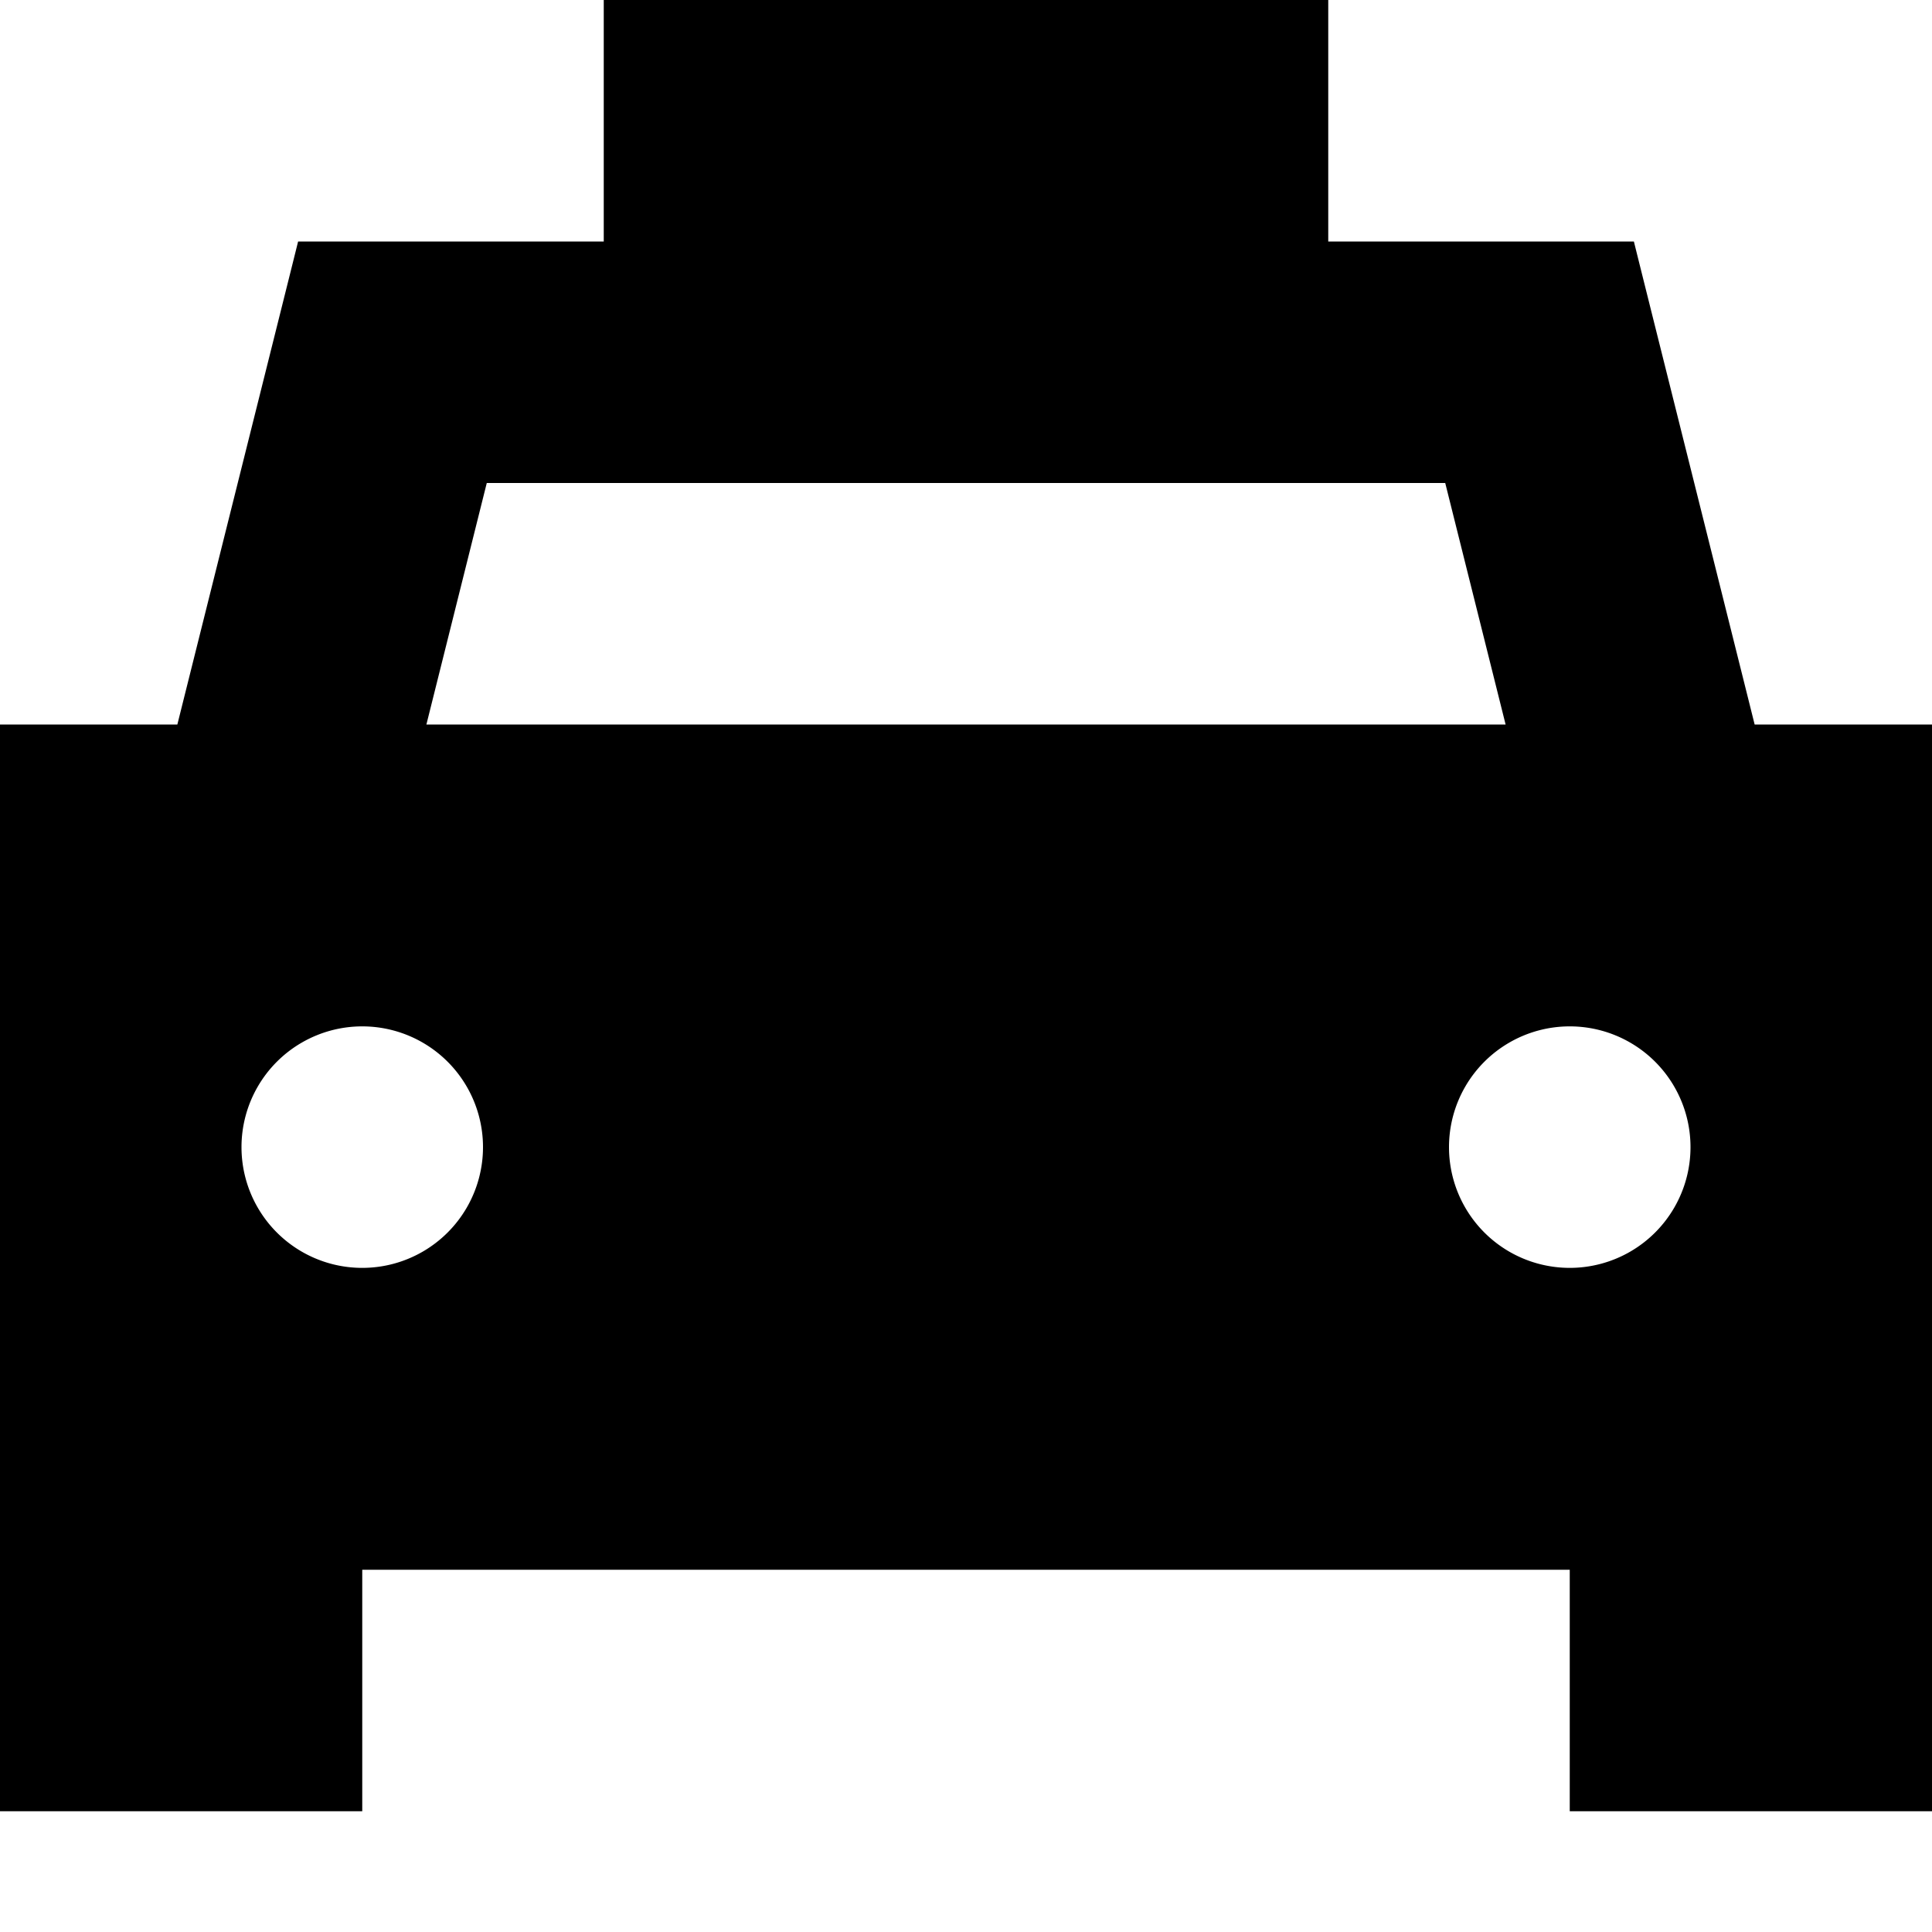 <svg xmlns="http://www.w3.org/2000/svg" viewBox="0 0 512 512"><!--! Font Awesome Pro 7.0.0 by @fontawesome - https://fontawesome.com License - https://fontawesome.com/license (Commercial License) Copyright 2025 Fonticons, Inc. --><path fill="currentColor" d="M352 0l-192 0 0 64-81 0c-.7 2.9-11.4 45.6-32 128l-47 0 0 288 96 0 0-64 320 0 0 64 96 0 0-288-47 0c-20.6-82.4-31.3-125.1-32-128l-81 0 0-64zm31 128l16 64-286 0 16-64 254 0zM96 272a32 32 0 1 1 0 64 32 32 0 1 1 0-64zm288 32a32 32 0 1 1 64 0 32 32 0 1 1 -64 0z"/></svg>